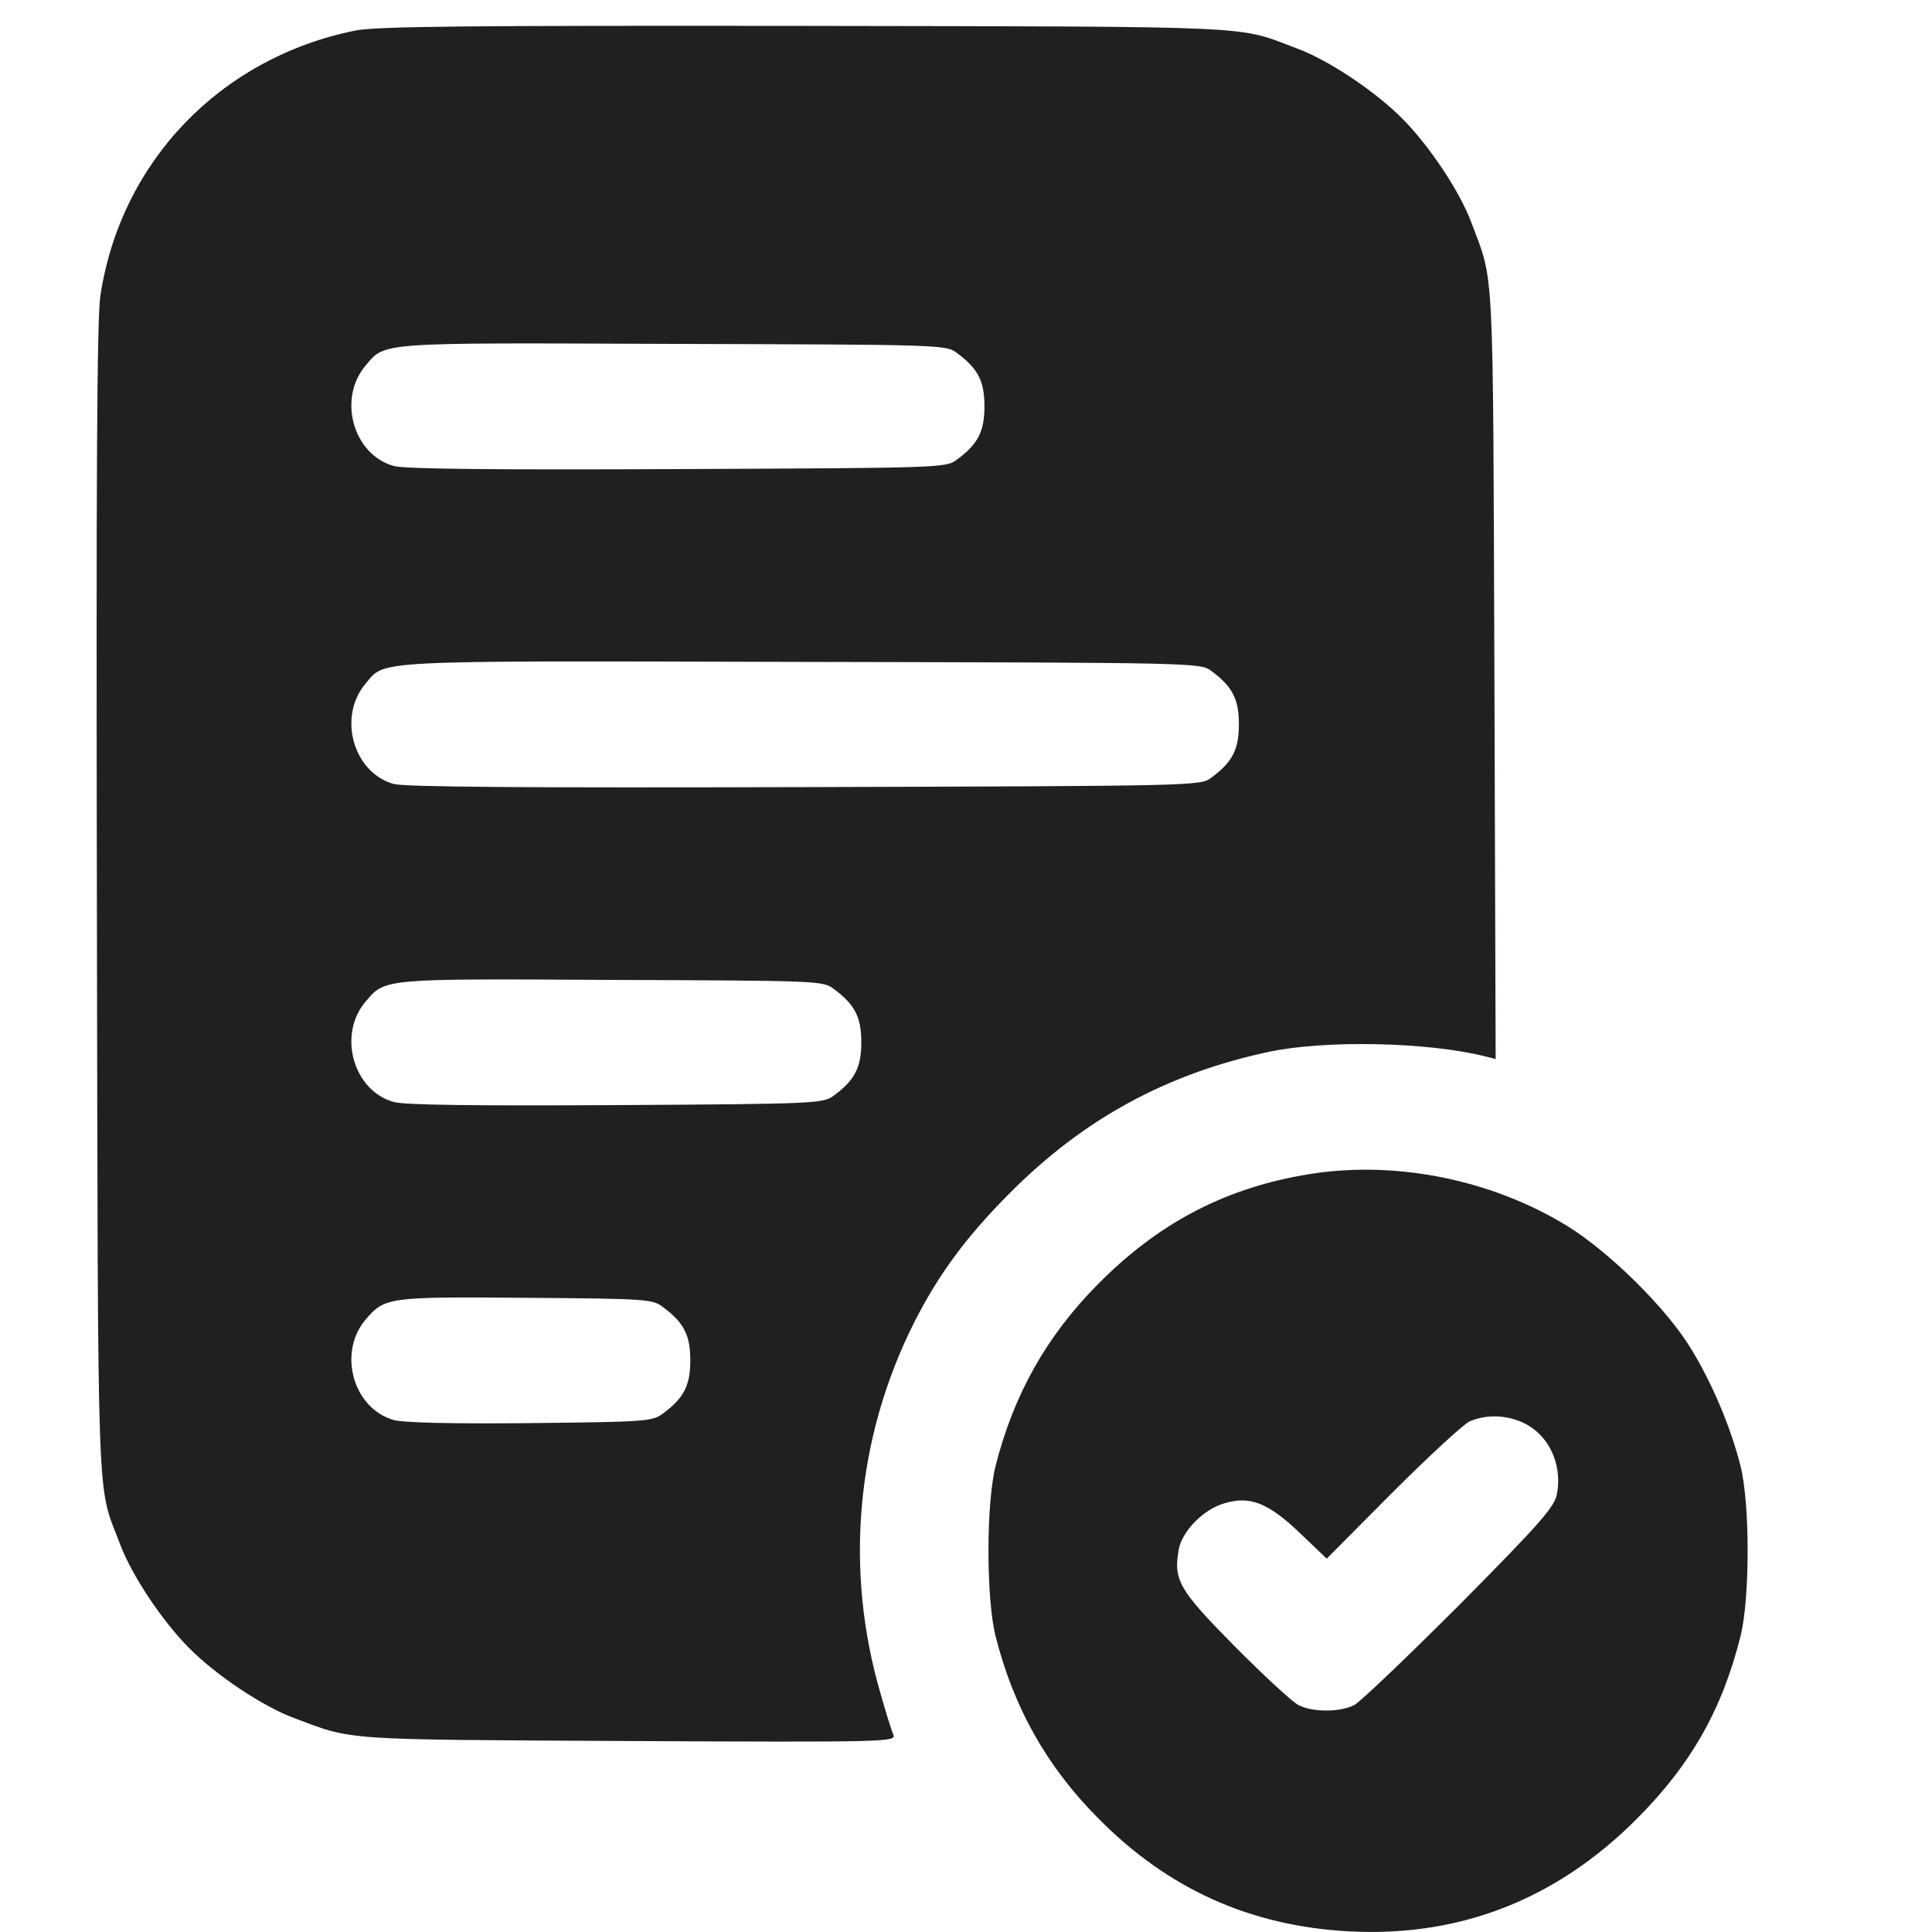 <?xml version="1.0" encoding="UTF-8"?> <svg xmlns="http://www.w3.org/2000/svg" width="20" height="20" viewBox="0 0 20 20" fill="none"><path d="M3.669 0.318C2.283 0.602 1.254 1.667 1.04 3.054C1.003 3.28 0.995 4.922 1.003 9.329C1.015 15.834 0.999 15.337 1.242 15.983C1.361 16.303 1.678 16.781 1.962 17.065C2.246 17.349 2.723 17.666 3.044 17.785C3.665 18.019 3.517 18.007 6.504 18.023C9.154 18.036 9.274 18.032 9.249 17.962C9.232 17.921 9.171 17.731 9.117 17.538C8.739 16.25 8.862 14.884 9.463 13.691C9.71 13.201 10.002 12.802 10.455 12.349C11.216 11.584 12.076 11.115 13.133 10.889C13.713 10.765 14.775 10.786 15.368 10.934L15.483 10.963L15.47 6.979C15.454 2.655 15.47 2.939 15.232 2.305C15.113 1.984 14.796 1.507 14.512 1.223C14.228 0.939 13.751 0.622 13.43 0.503C12.792 0.264 13.125 0.276 8.34 0.268C4.821 0.264 3.883 0.272 3.669 0.318ZM9.907 3.655C10.125 3.815 10.191 3.947 10.191 4.206C10.191 4.465 10.125 4.597 9.907 4.757C9.796 4.844 9.747 4.844 7.01 4.856C5.13 4.864 4.175 4.856 4.073 4.823C3.657 4.704 3.496 4.132 3.78 3.79C3.99 3.539 3.883 3.548 6.969 3.56C9.751 3.568 9.796 3.568 9.907 3.655ZM12.541 6.947C12.759 7.107 12.825 7.239 12.825 7.498C12.825 7.757 12.759 7.889 12.541 8.049C12.43 8.136 12.397 8.136 8.327 8.148C5.525 8.156 4.175 8.148 4.073 8.115C3.657 7.996 3.496 7.424 3.78 7.082C3.994 6.831 3.764 6.84 8.286 6.852C12.397 6.86 12.43 6.86 12.541 6.947ZM8.632 10.238C8.85 10.399 8.916 10.53 8.916 10.79C8.916 11.049 8.85 11.181 8.632 11.341C8.521 11.423 8.467 11.428 6.373 11.44C4.937 11.448 4.175 11.44 4.073 11.407C3.657 11.288 3.496 10.716 3.78 10.374C3.99 10.127 3.937 10.131 6.332 10.144C8.467 10.152 8.521 10.152 8.632 10.238ZM6.862 13.53C7.08 13.691 7.146 13.822 7.146 14.082C7.146 14.341 7.08 14.473 6.862 14.633C6.755 14.715 6.685 14.719 5.488 14.732C4.669 14.74 4.171 14.728 4.073 14.699C3.657 14.579 3.496 14.008 3.78 13.666C3.982 13.427 4.015 13.423 5.447 13.435C6.69 13.444 6.755 13.448 6.862 13.53Z" fill="#21201E"></path><path d="M13.475 12.168C12.648 12.316 11.973 12.678 11.364 13.296C10.833 13.831 10.492 14.44 10.306 15.176C10.208 15.567 10.208 16.546 10.306 16.937C10.492 17.674 10.833 18.283 11.364 18.818C12.092 19.558 12.948 19.941 13.977 19.994C15.117 20.052 16.112 19.661 16.939 18.834C17.503 18.27 17.828 17.698 18.018 16.937C18.116 16.546 18.116 15.567 18.018 15.176C17.915 14.769 17.721 14.312 17.503 13.958C17.248 13.538 16.656 12.958 16.224 12.691C15.417 12.197 14.393 11.999 13.475 12.168ZM15.738 14.715C16.022 14.83 16.178 15.143 16.117 15.468C16.092 15.6 15.944 15.769 15.117 16.604C14.578 17.143 14.088 17.612 14.022 17.649C13.874 17.727 13.586 17.727 13.438 17.649C13.372 17.612 13.076 17.34 12.775 17.036C12.199 16.452 12.146 16.357 12.203 16.036C12.24 15.847 12.459 15.625 12.672 15.563C12.94 15.48 13.133 15.559 13.463 15.876L13.734 16.135L14.409 15.456C14.783 15.081 15.146 14.748 15.211 14.715C15.372 14.645 15.569 14.645 15.738 14.715Z" fill="#21201E"></path></svg> 